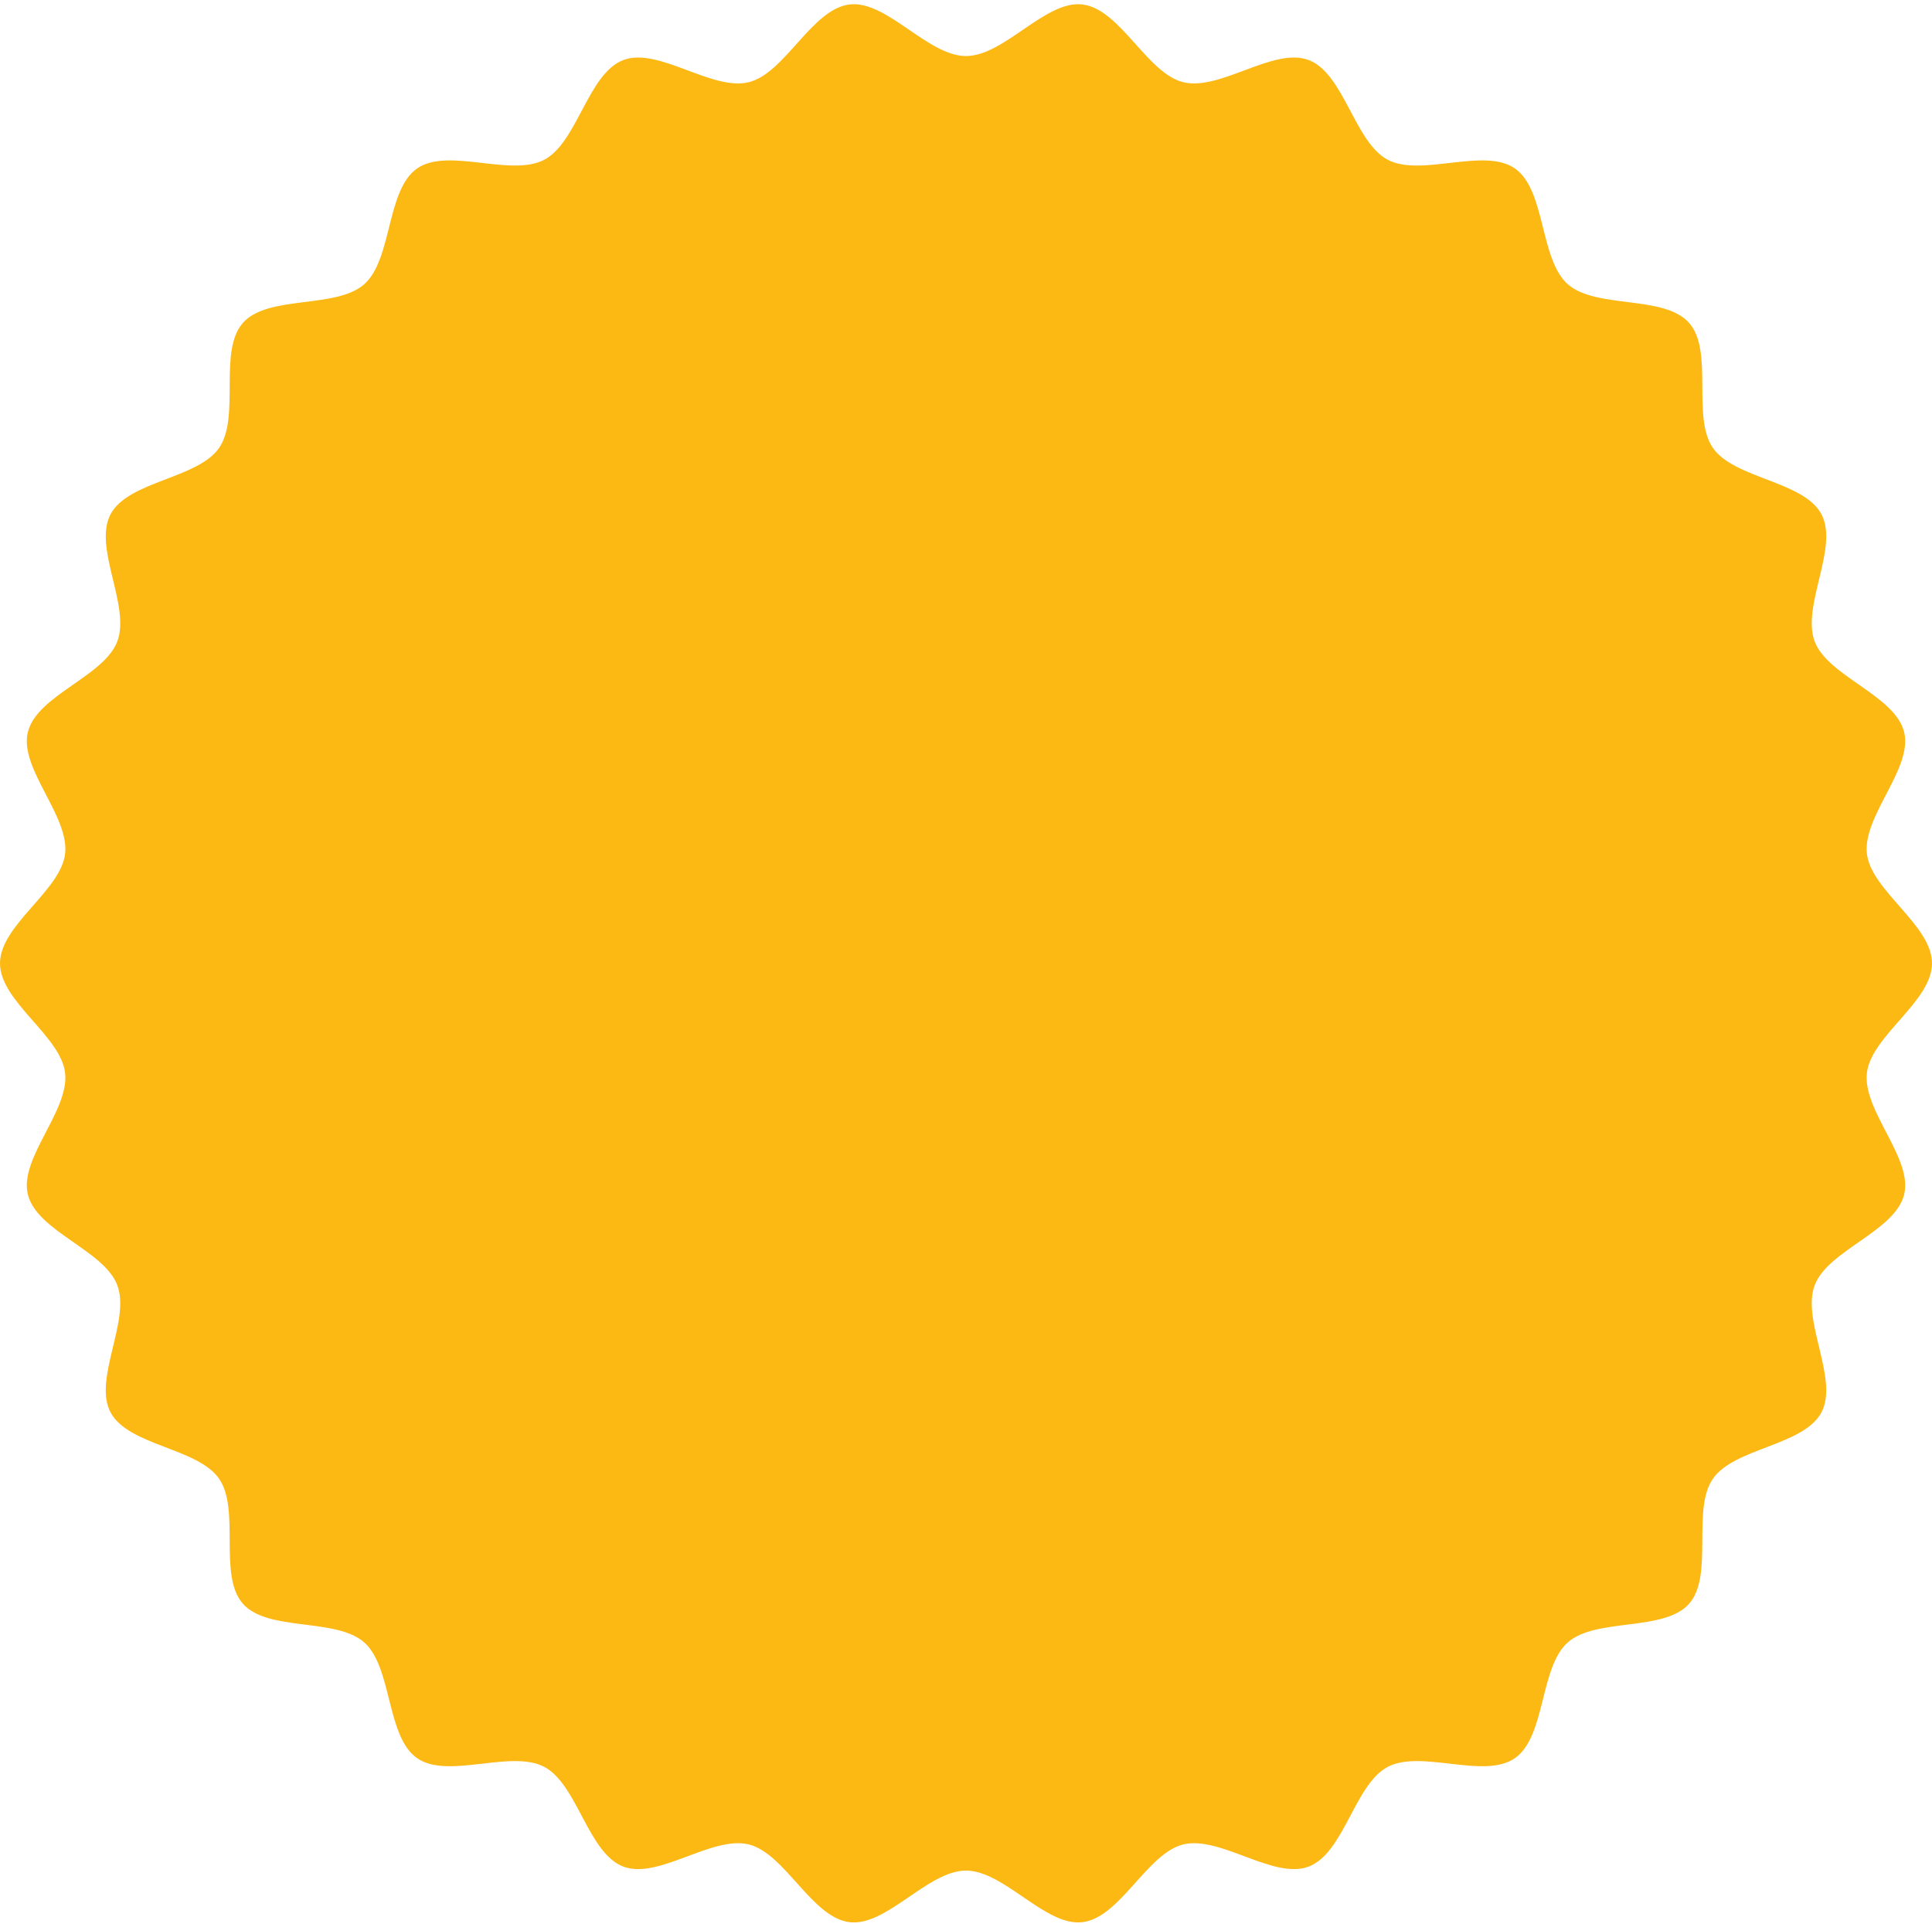 <?xml version="1.0" encoding="UTF-8" standalone="no"?><svg xmlns="http://www.w3.org/2000/svg" xmlns:xlink="http://www.w3.org/1999/xlink" fill="#000000" height="2770.4" preserveAspectRatio="xMidYMid meet" version="1" viewBox="611.2 614.8 2777.6 2770.4" width="2777.6" zoomAndPan="magnify"><g id="change1_1"><path d="M 3388.785 2000.004 C 3388.785 2054.949 3301.633 2104.109 3295.23 2157.344 C 3288.684 2211.754 3361.57 2280.211 3348.746 2332.422 C 3335.688 2385.492 3239.305 2412.363 3220.18 2462.75 C 3200.844 2513.723 3255.086 2597.742 3229.93 2645.543 C 3204.605 2693.711 3104.586 2696.633 3073.816 2741.129 C 3042.902 2785.82 3075.457 2880.41 3039.535 2920.961 C 3003.523 2961.562 2905.707 2940.562 2865.105 2976.551 C 2824.562 3012.5 2833.691 3112.141 2788.992 3143.051 C 2744.48 3173.82 2654.523 3130.121 2606.352 3155.449 C 2558.555 3180.59 2543.586 3279.539 2492.586 3298.883 C 2442.215 3318 2365.414 3253.969 2312.336 3267 C 2260.133 3279.832 2221.777 3372.262 2167.367 3378.801 C 2114.145 3385.203 2054.949 3304.621 1999.996 3304.621 C 1945.051 3304.621 1885.84 3385.203 1832.609 3378.801 C 1778.207 3372.262 1739.867 3279.832 1687.66 3267 C 1634.59 3253.969 1557.781 3318 1507.387 3298.883 C 1456.41 3279.531 1441.438 3180.59 1393.629 3155.449 C 1345.469 3130.121 1255.488 3173.82 1210.988 3143.039 C 1166.301 3112.141 1175.43 3012.492 1134.879 2976.551 C 1094.277 2940.551 996.461 2961.551 960.465 2920.949 C 924.516 2880.402 957.086 2785.812 926.18 2741.121 C 895.406 2696.621 795.379 2693.703 770.047 2645.531 C 744.91 2597.73 799.156 2513.723 779.812 2462.742 C 760.691 2412.352 664.293 2385.48 651.258 2332.41 C 638.43 2280.211 711.305 2211.742 704.766 2157.344 C 698.371 2104.109 611.211 2054.949 611.211 2000.004 C 611.211 1945.051 698.371 1895.875 704.77 1842.652 C 711.305 1788.246 638.434 1719.785 651.258 1667.578 C 664.297 1614.504 760.695 1587.641 779.816 1537.246 C 799.16 1486.289 744.914 1402.258 770.055 1354.461 C 795.387 1306.289 895.41 1303.379 926.188 1258.867 C 957.09 1214.188 924.523 1119.594 960.473 1079.031 C 996.469 1038.449 1094.289 1059.449 1134.891 1023.461 C 1175.438 987.492 1166.309 887.867 1211 856.953 C 1255.508 826.184 1345.48 869.883 1393.641 844.539 C 1441.438 819.406 1456.418 720.465 1507.398 701.133 C 1557.789 682.004 1634.598 746.039 1687.668 733.004 C 1739.867 720.176 1778.219 627.742 1832.617 621.215 C 1885.848 614.809 1945.051 695.395 1999.996 695.395 C 2054.949 695.395 2114.168 614.809 2167.391 621.215 C 2221.797 627.742 2260.133 720.176 2312.336 733.004 C 2365.414 746.039 2442.215 682.004 2492.609 701.133 C 2543.586 720.465 2558.555 819.406 2606.371 844.562 C 2654.523 869.883 2744.5 826.184 2789.012 856.953 C 2833.691 887.867 2824.562 987.516 2865.125 1023.461 C 2905.707 1059.449 3003.547 1038.449 3039.535 1079.055 C 3075.48 1119.594 3042.922 1214.188 3073.816 1258.887 C 3104.586 1303.379 3204.605 1306.309 3229.949 1354.48 C 3255.086 1402.277 3200.844 1486.289 3220.18 1537.266 C 3239.305 1587.664 3335.711 1614.523 3348.746 1667.602 C 3361.57 1719.785 3288.703 1788.266 3295.23 1842.652 C 3301.633 1895.895 3388.785 1945.051 3388.785 2000.004" fill="#fcb813"/></g></svg>